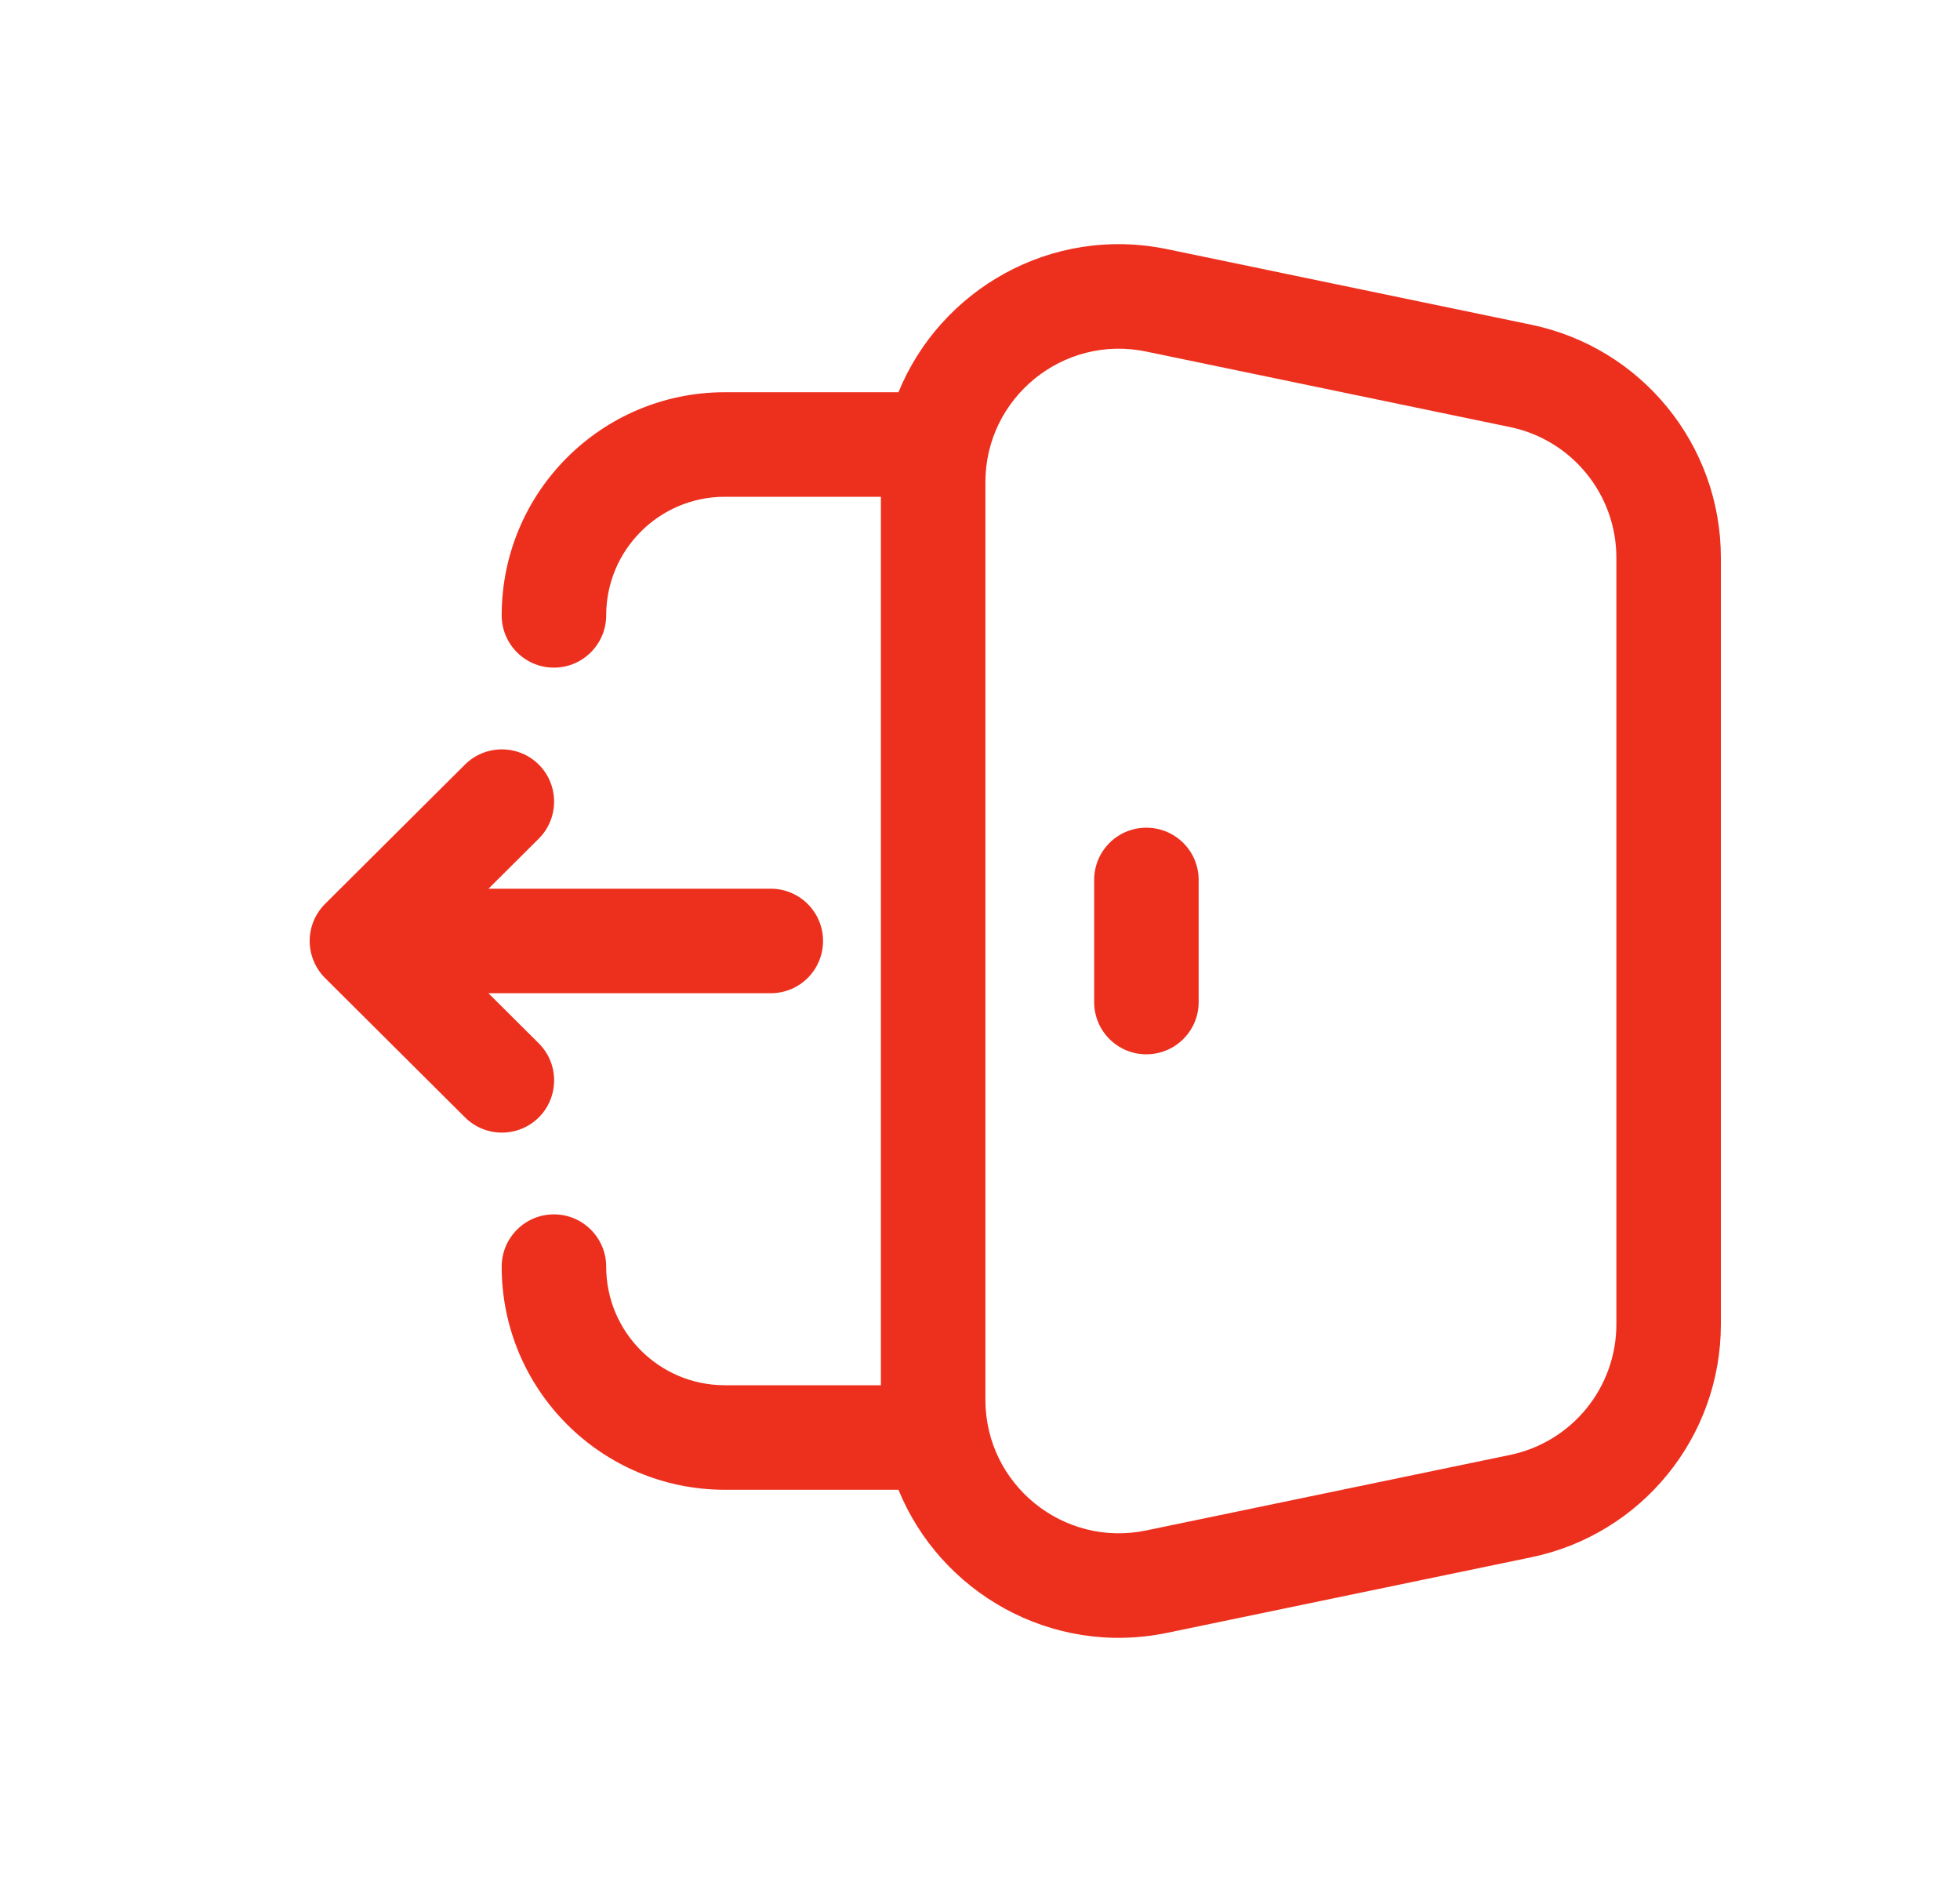 <svg width="25" height="24" viewBox="0 0 25 24" fill="none" xmlns="http://www.w3.org/2000/svg">
<path fill-rule="evenodd" clip-rule="evenodd" d="M14.619 4.483C13.561 4.263 12.569 5.071 12.569 6.149V17.851C12.569 18.929 13.561 19.737 14.619 19.517L19.26 18.554C20.051 18.39 20.617 17.694 20.617 16.888V7.112C20.617 6.306 20.051 5.61 19.26 5.446L14.619 4.483ZM11.46 5.002C11.993 3.696 13.406 2.87 14.89 3.178L19.531 4.141C20.94 4.433 21.95 5.674 21.95 7.112V16.888C21.95 18.326 20.94 19.567 19.531 19.859L14.89 20.822C13.406 21.13 11.992 20.303 11.46 18.998H9.245C7.674 18.998 6.399 17.724 6.399 16.153C6.399 15.785 6.697 15.486 7.065 15.486C7.433 15.486 7.732 15.785 7.732 16.153C7.732 16.987 8.409 17.665 9.245 17.665H11.236V6.335H9.245C8.409 6.335 7.732 7.013 7.732 7.847C7.732 8.215 7.433 8.514 7.065 8.514C6.697 8.514 6.399 8.215 6.399 7.847C6.399 6.275 7.674 5.002 9.245 5.002H11.46ZM14.622 10.555C14.99 10.555 15.289 10.853 15.289 11.221V12.779C15.289 13.147 14.99 13.445 14.622 13.445C14.254 13.445 13.956 13.147 13.956 12.779V11.221C13.956 10.853 14.254 10.555 14.622 10.555ZM6.874 9.752C6.614 9.492 6.192 9.491 5.931 9.75L4.146 11.527C4.021 11.652 3.95 11.822 3.95 12C3.95 12.177 4.021 12.347 4.146 12.472L5.931 14.249C6.192 14.509 6.614 14.508 6.874 14.248C7.133 13.987 7.133 13.565 6.872 13.305L6.23 12.666H9.831C10.2 12.666 10.498 12.368 10.498 12C10.498 11.632 10.2 11.333 9.831 11.333H6.231L6.872 10.695C7.132 10.435 7.133 10.013 6.874 9.752Z" fill="#ED301E"/>
</svg>
